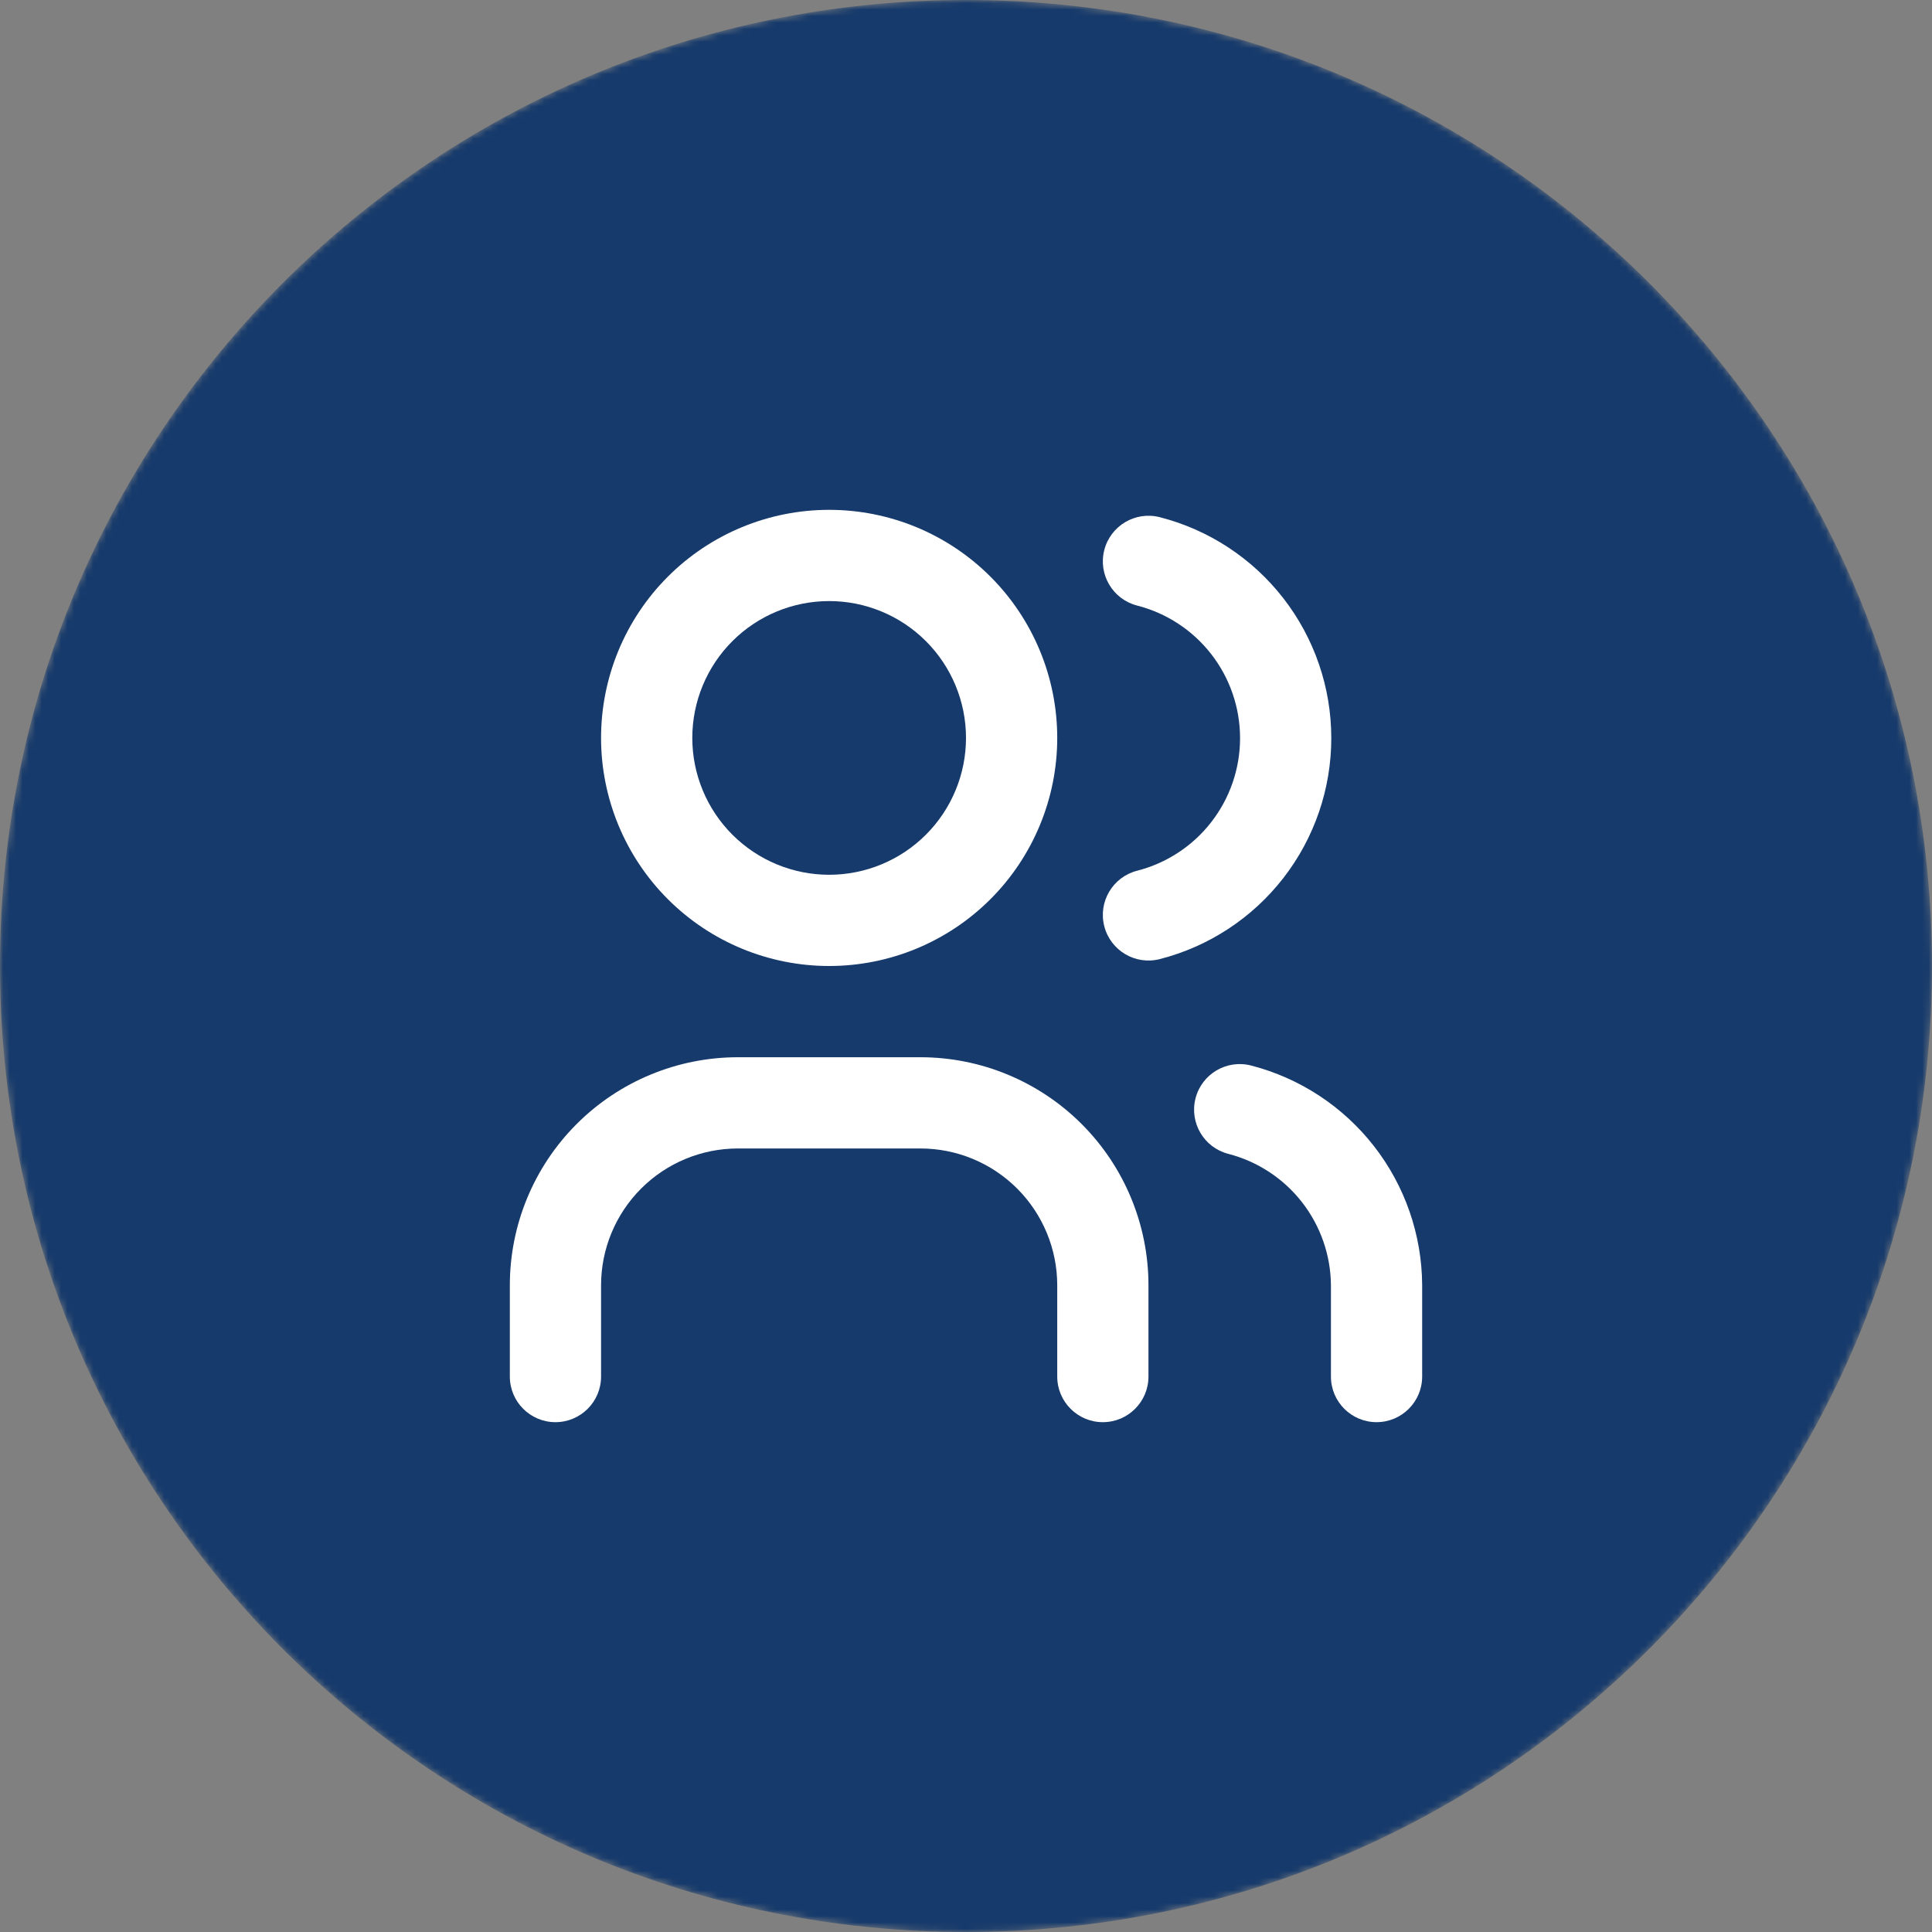 <svg width="300" height="300" viewBox="0 0 300 300" fill="none" xmlns="http://www.w3.org/2000/svg">
<rect x="0" y="0" width="300" height="300" fill="#808080" stroke="none"/>
<mask id="mask0_7053_329979" style="mask-type:alpha" maskUnits="userSpaceOnUse" x="0" y="0" width="300" height="300">
<path d="M300 150C300 232.843 232.843 300 150 300C67.157 300 0 232.843 0 150C0 67.157 67.157 0 150 0C232.843 0 300 67.157 300 150Z" fill="#C62027"/>
</mask>
<g mask="url(#mask0_7053_329979)">
<path d="M300 150C300 232.843 232.843 300 150 300C67.157 300 0 232.843 0 150C0 67.157 67.157 0 150 0C232.843 0 300 67.157 300 150Z" fill="#163A6B"/>
</g>
<path fill-rule="evenodd" clip-rule="evenodd" d="M103.707 89.54C110.349 82.898 119.357 79.167 128.75 79.167C138.143 79.167 147.151 82.898 153.793 89.54C160.435 96.182 164.167 105.191 164.167 114.584C164.167 123.977 160.435 132.985 153.793 139.627C147.151 146.269 138.143 150 128.75 150C119.357 150 110.349 146.269 103.707 139.627C97.065 132.985 93.333 123.977 93.333 114.584C93.333 105.191 97.065 96.182 103.707 89.54ZM128.75 93.334C123.114 93.334 117.709 95.573 113.724 99.558C109.739 103.543 107.5 108.948 107.5 114.584C107.5 120.22 109.739 125.625 113.724 129.61C117.709 133.595 123.114 135.834 128.75 135.834C134.386 135.834 139.791 133.595 143.776 129.61C147.761 125.625 150 120.22 150 114.584C150 108.948 147.761 103.543 143.776 99.558C139.791 95.573 134.386 93.334 128.75 93.334Z" fill="white"/>
<path fill-rule="evenodd" clip-rule="evenodd" d="M114.583 178.334C108.947 178.334 103.542 180.572 99.557 184.558C95.572 188.543 93.333 193.948 93.333 199.584V213.75C93.333 217.662 90.162 220.834 86.25 220.834C82.338 220.834 79.167 217.662 79.167 213.75V199.584C79.167 190.191 82.898 181.182 89.54 174.54C96.182 167.898 105.19 164.167 114.583 164.167H142.917C152.31 164.167 161.318 167.898 167.96 174.54C174.602 181.182 178.333 190.191 178.333 199.584V213.75C178.333 217.662 175.162 220.834 171.25 220.834C167.338 220.834 164.167 217.662 164.167 213.75V199.584C164.167 193.948 161.928 188.543 157.943 184.558C153.957 180.572 148.552 178.334 142.917 178.334H114.583Z" fill="white"/>
<path fill-rule="evenodd" clip-rule="evenodd" d="M171.471 85.414C172.442 81.624 176.301 79.339 180.09 80.309C187.709 82.26 194.461 86.69 199.283 92.902C204.105 99.115 206.722 106.755 206.722 114.619C206.722 122.483 204.105 130.123 199.283 136.335C194.461 142.548 187.709 146.978 180.09 148.929C176.301 149.899 172.442 147.614 171.471 143.824C170.501 140.034 172.787 136.175 176.576 135.205C181.147 134.034 185.199 131.376 188.092 127.649C190.985 123.921 192.556 119.337 192.556 114.619C192.556 109.9 190.985 105.316 188.092 101.589C185.199 97.862 181.147 95.203 176.576 94.033C172.787 93.063 170.501 89.204 171.471 85.414Z" fill="white"/>
<path fill-rule="evenodd" clip-rule="evenodd" d="M185.642 170.542C186.619 166.754 190.483 164.476 194.271 165.454C201.839 167.408 208.549 171.811 213.354 177.978C218.158 184.144 220.788 191.726 220.833 199.543L220.833 199.583V213.75C220.833 217.662 217.662 220.833 213.75 220.833C209.838 220.833 206.667 217.662 206.667 213.75V199.605C206.636 194.922 205.058 190.38 202.179 186.685C199.296 182.985 195.271 180.343 190.729 179.171C186.941 178.193 184.664 174.33 185.642 170.542Z" fill="white"/>
</svg>
